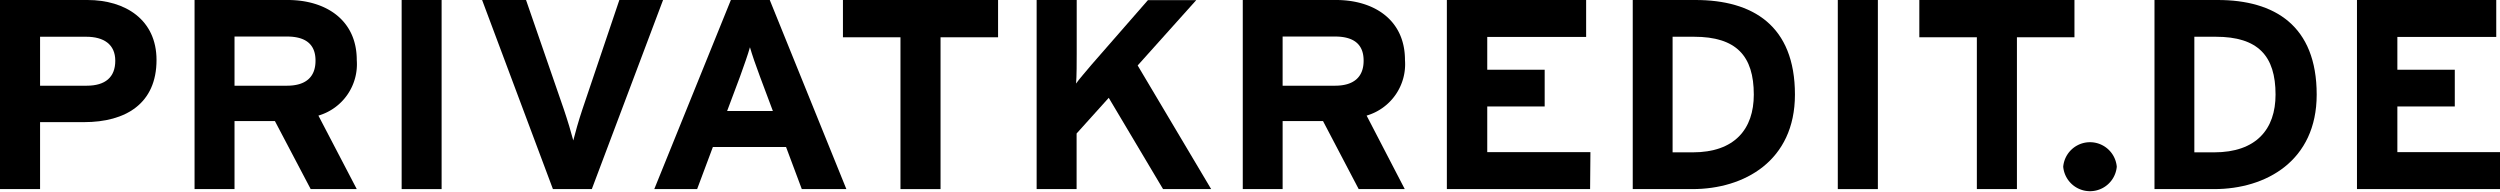 <svg xmlns="http://www.w3.org/2000/svg" viewBox="0 0 233.35 17.93"><defs><style>.cls-1{isolation:isolate;}</style></defs><g id="Ebene_2" data-name="Ebene 2"><g id="Ebene_1-2" data-name="Ebene 1"><g class="cls-1"><path d="M14.61,5.6c0,4.08-2.89,5.8-6.76,5.8H3.74v6.25H0V0H8.17C11.7,0,14.61,1.84,14.61,5.6Zm-3.85.07c0-1.53-1.07-2.24-2.72-2.24H3.74V8H8.09C9.83,8,10.76,7.21,10.76,5.67Z"/><path d="M33.3,17.65H29L25.66,11.3H21.89v6.35H18.16V0h8.7c3.52,0,6.44,1.84,6.44,5.6a5,5,0,0,1-3.58,5.19Zm-3.85-12c0-1.58-1-2.24-2.67-2.24H21.89V8h4.89C28.52,8,29.45,7.21,29.45,5.67Z"/><path d="M41.22,17.65H37.49V0h3.73Z"/><path d="M61.89,0,55.24,17.65H51.61L45,0H49.1l3.53,10.21c.34,1,.72,2.27.88,2.9.16-.65.5-1.86.85-2.9L57.81,0Z"/><path d="M79,17.65H74.84l-1.47-3.93H66.54l-1.47,3.93h-4L68.22,0h3.63Zm-6.86-7.29-1.2-3.2c-.38-1-.75-2.09-.94-2.75-.18.66-.56,1.72-.93,2.75l-1.2,3.2Z"/><path d="M93.16,3.48H87.79V17.65H84.05V3.48H78.68V0H93.16Z"/><path d="M113.05,17.65h-4.49l-5.07-8.52-3,3.33v5.19H96.76V0h3.74V5c0,.65,0,2.24-.06,2.8.27-.41,1-1.21,1.47-1.79l5.24-6h4.51l-5.47,6.1Z"/><path d="M131.12,17.65h-4.3l-3.33-6.35h-3.77v6.35H116V0h8.71c3.52,0,6.43,1.84,6.43,5.6a5,5,0,0,1-3.58,5.19Zm-3.84-12c0-1.58-1-2.24-2.67-2.24h-4.89V8h4.89C126.34,8,127.28,7.21,127.28,5.67Z"/><path d="M148.42,17.65H135.05V0h13V3.45h-9.23V6.51h5.36V9.94h-5.36V14.2h9.63Z"/><path d="M167.54,8.83c0,6.2-4.75,8.82-9.56,8.82H152.4V0h5.85C163.59,0,167.54,2.37,167.54,8.83Zm-3.84,0c0-3.61-1.63-5.4-5.58-5.4h-2V14.22H158C161.91,14.22,163.7,12.05,163.7,8.83Z"/><path d="M175.28,17.65h-3.74V0h3.74Z"/><path d="M193.63,3.48h-5.37V17.65h-3.74V3.48h-5.37V0h14.48Z"/><path d="M197.58,15.56a2.51,2.51,0,0,1-5,0,2.51,2.51,0,0,1,5,0Z"/><path d="M216.24,8.83c0,6.2-4.75,8.82-9.56,8.82H201.1V0H207C212.29,0,216.24,2.37,216.24,8.83Zm-3.84,0c0-3.61-1.63-5.4-5.58-5.4h-2V14.22h1.84C210.61,14.22,212.4,12.05,212.4,8.83Z"/><path d="M233.35,17.65H220V0h13V3.45h-9.23V6.51h5.36V9.94h-5.36V14.2h9.63Z"/></g></g></g></svg>